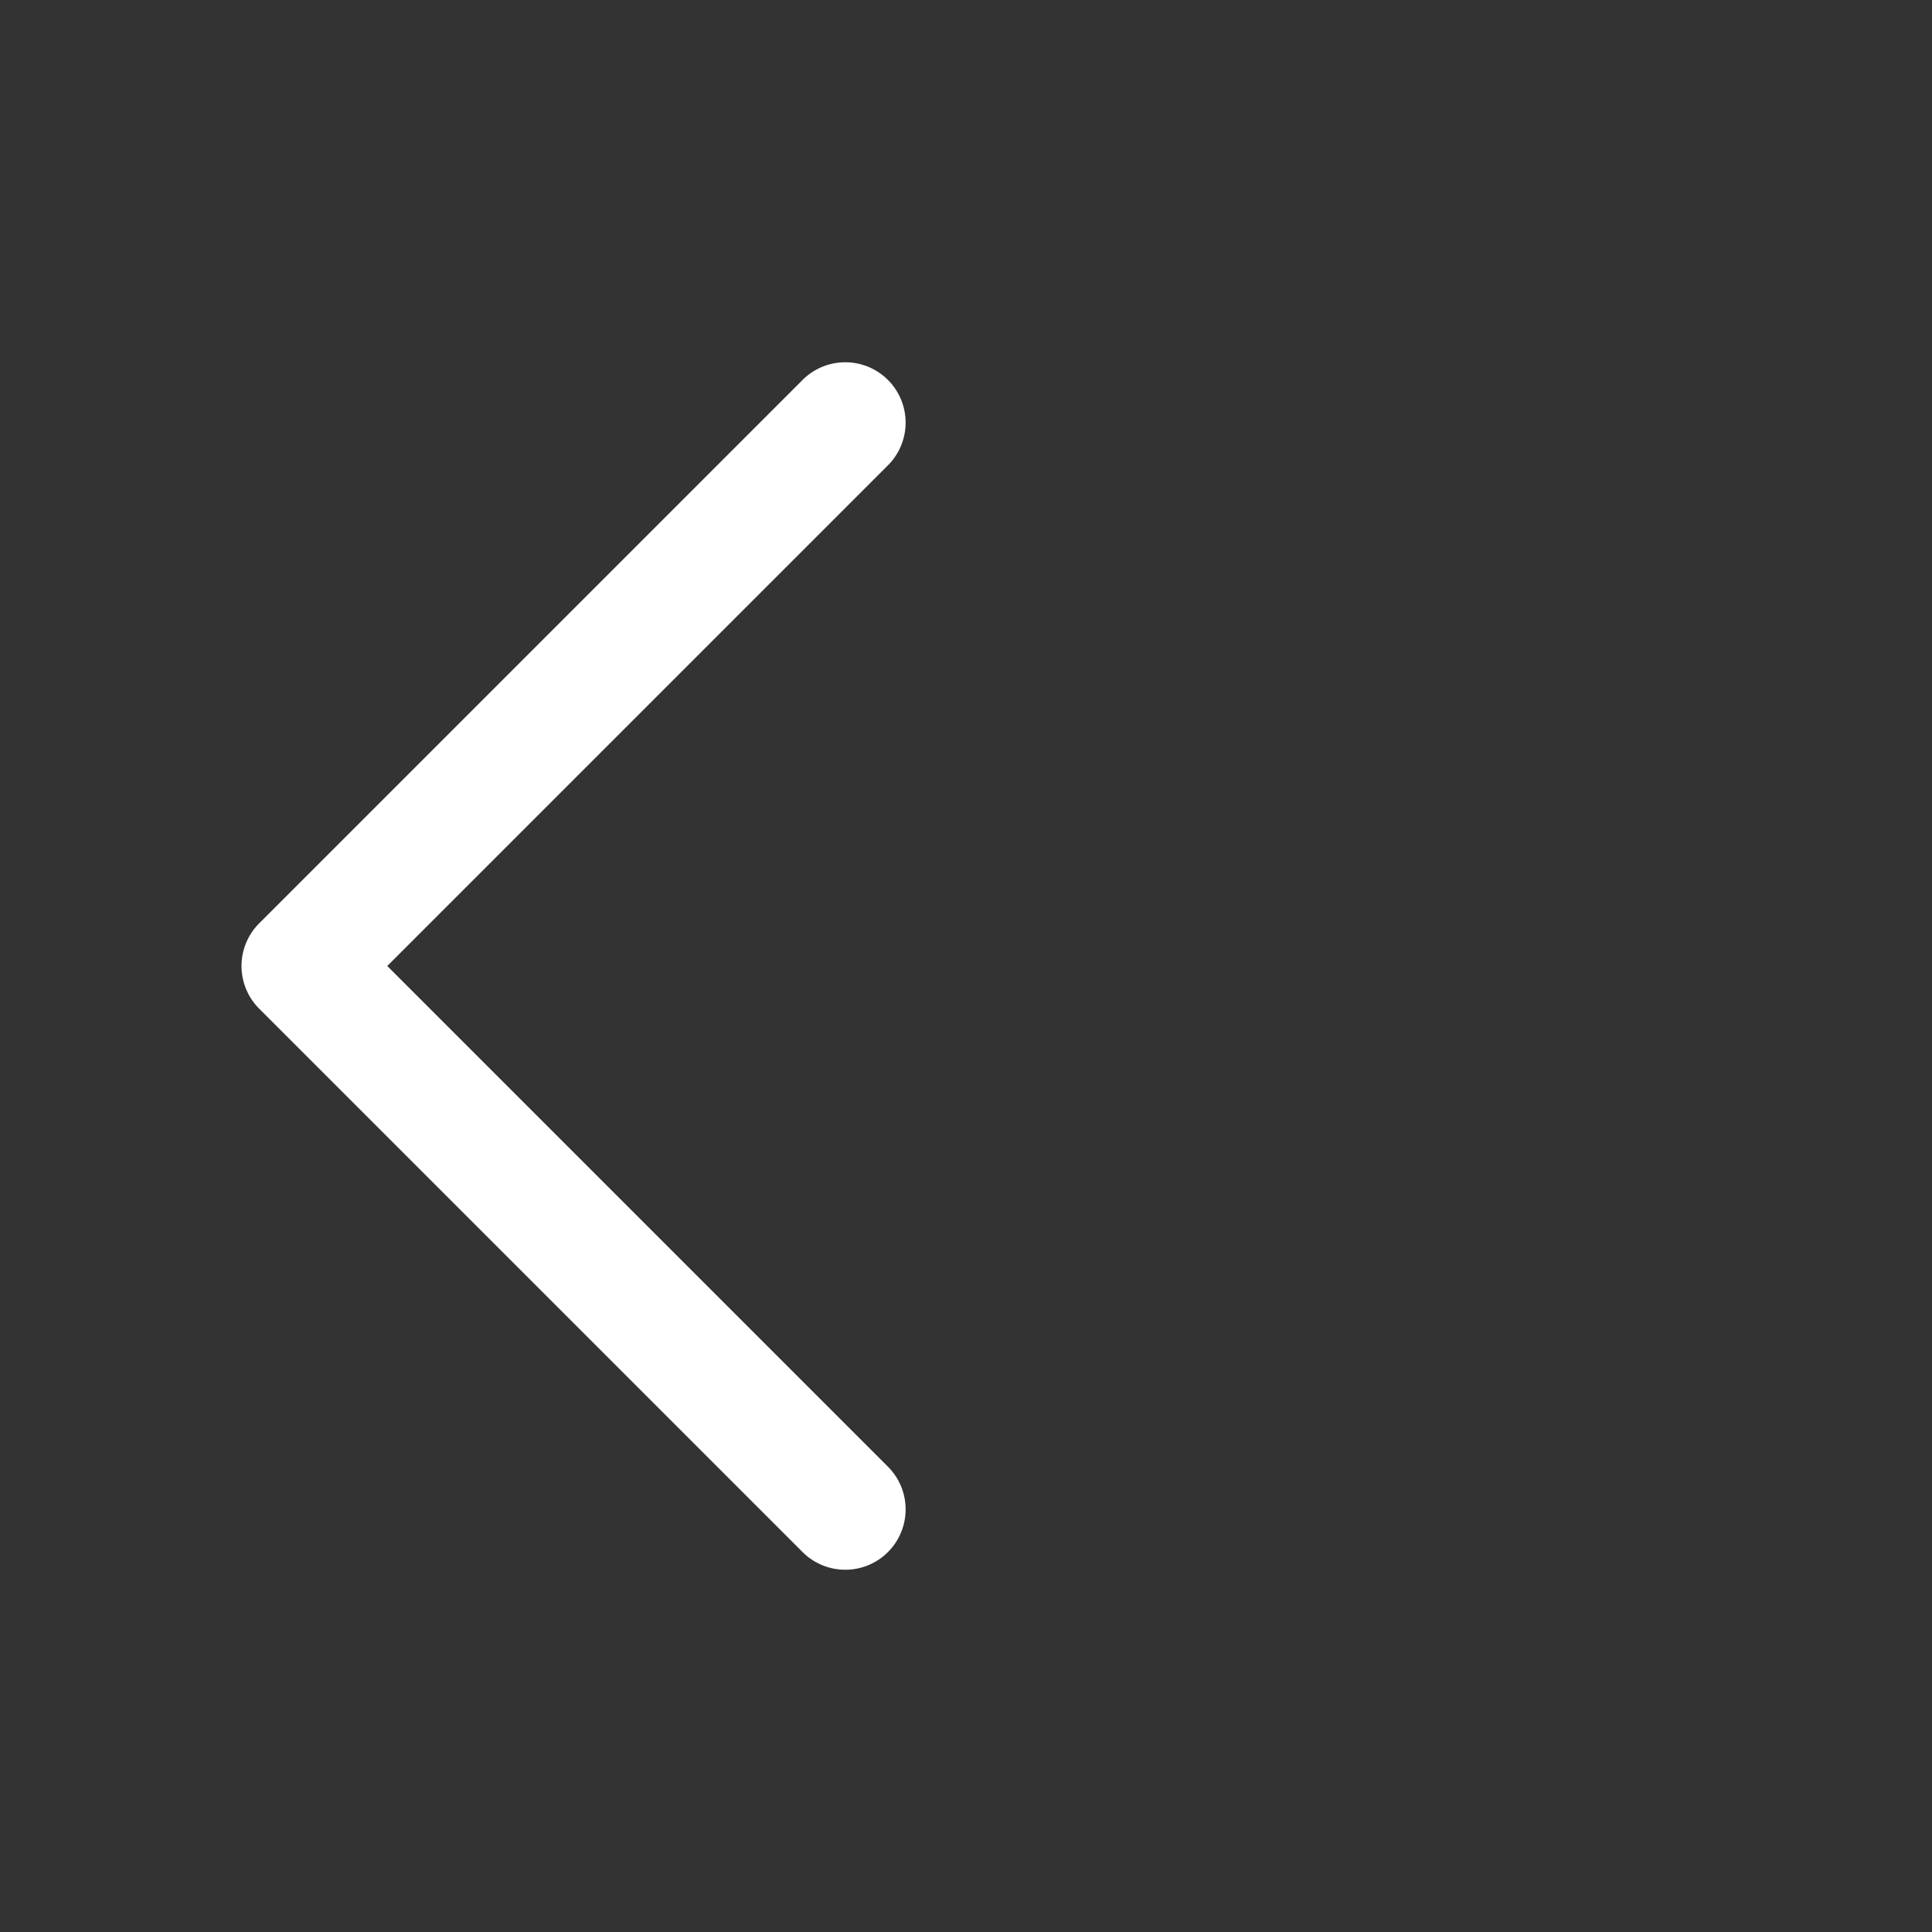 <svg width="32" height="32" viewBox="0 0 32 32" fill="none" xmlns="http://www.w3.org/2000/svg">
<rect x="0" y="0" width="32" height="32" fill="#333333" stroke="none"/>
<g opacity="1">
<path d="M14 7L5 16L14 25" stroke="white" stroke-width="2" stroke-linecap="round" stroke-linejoin="round"/>
</g>
</svg>

